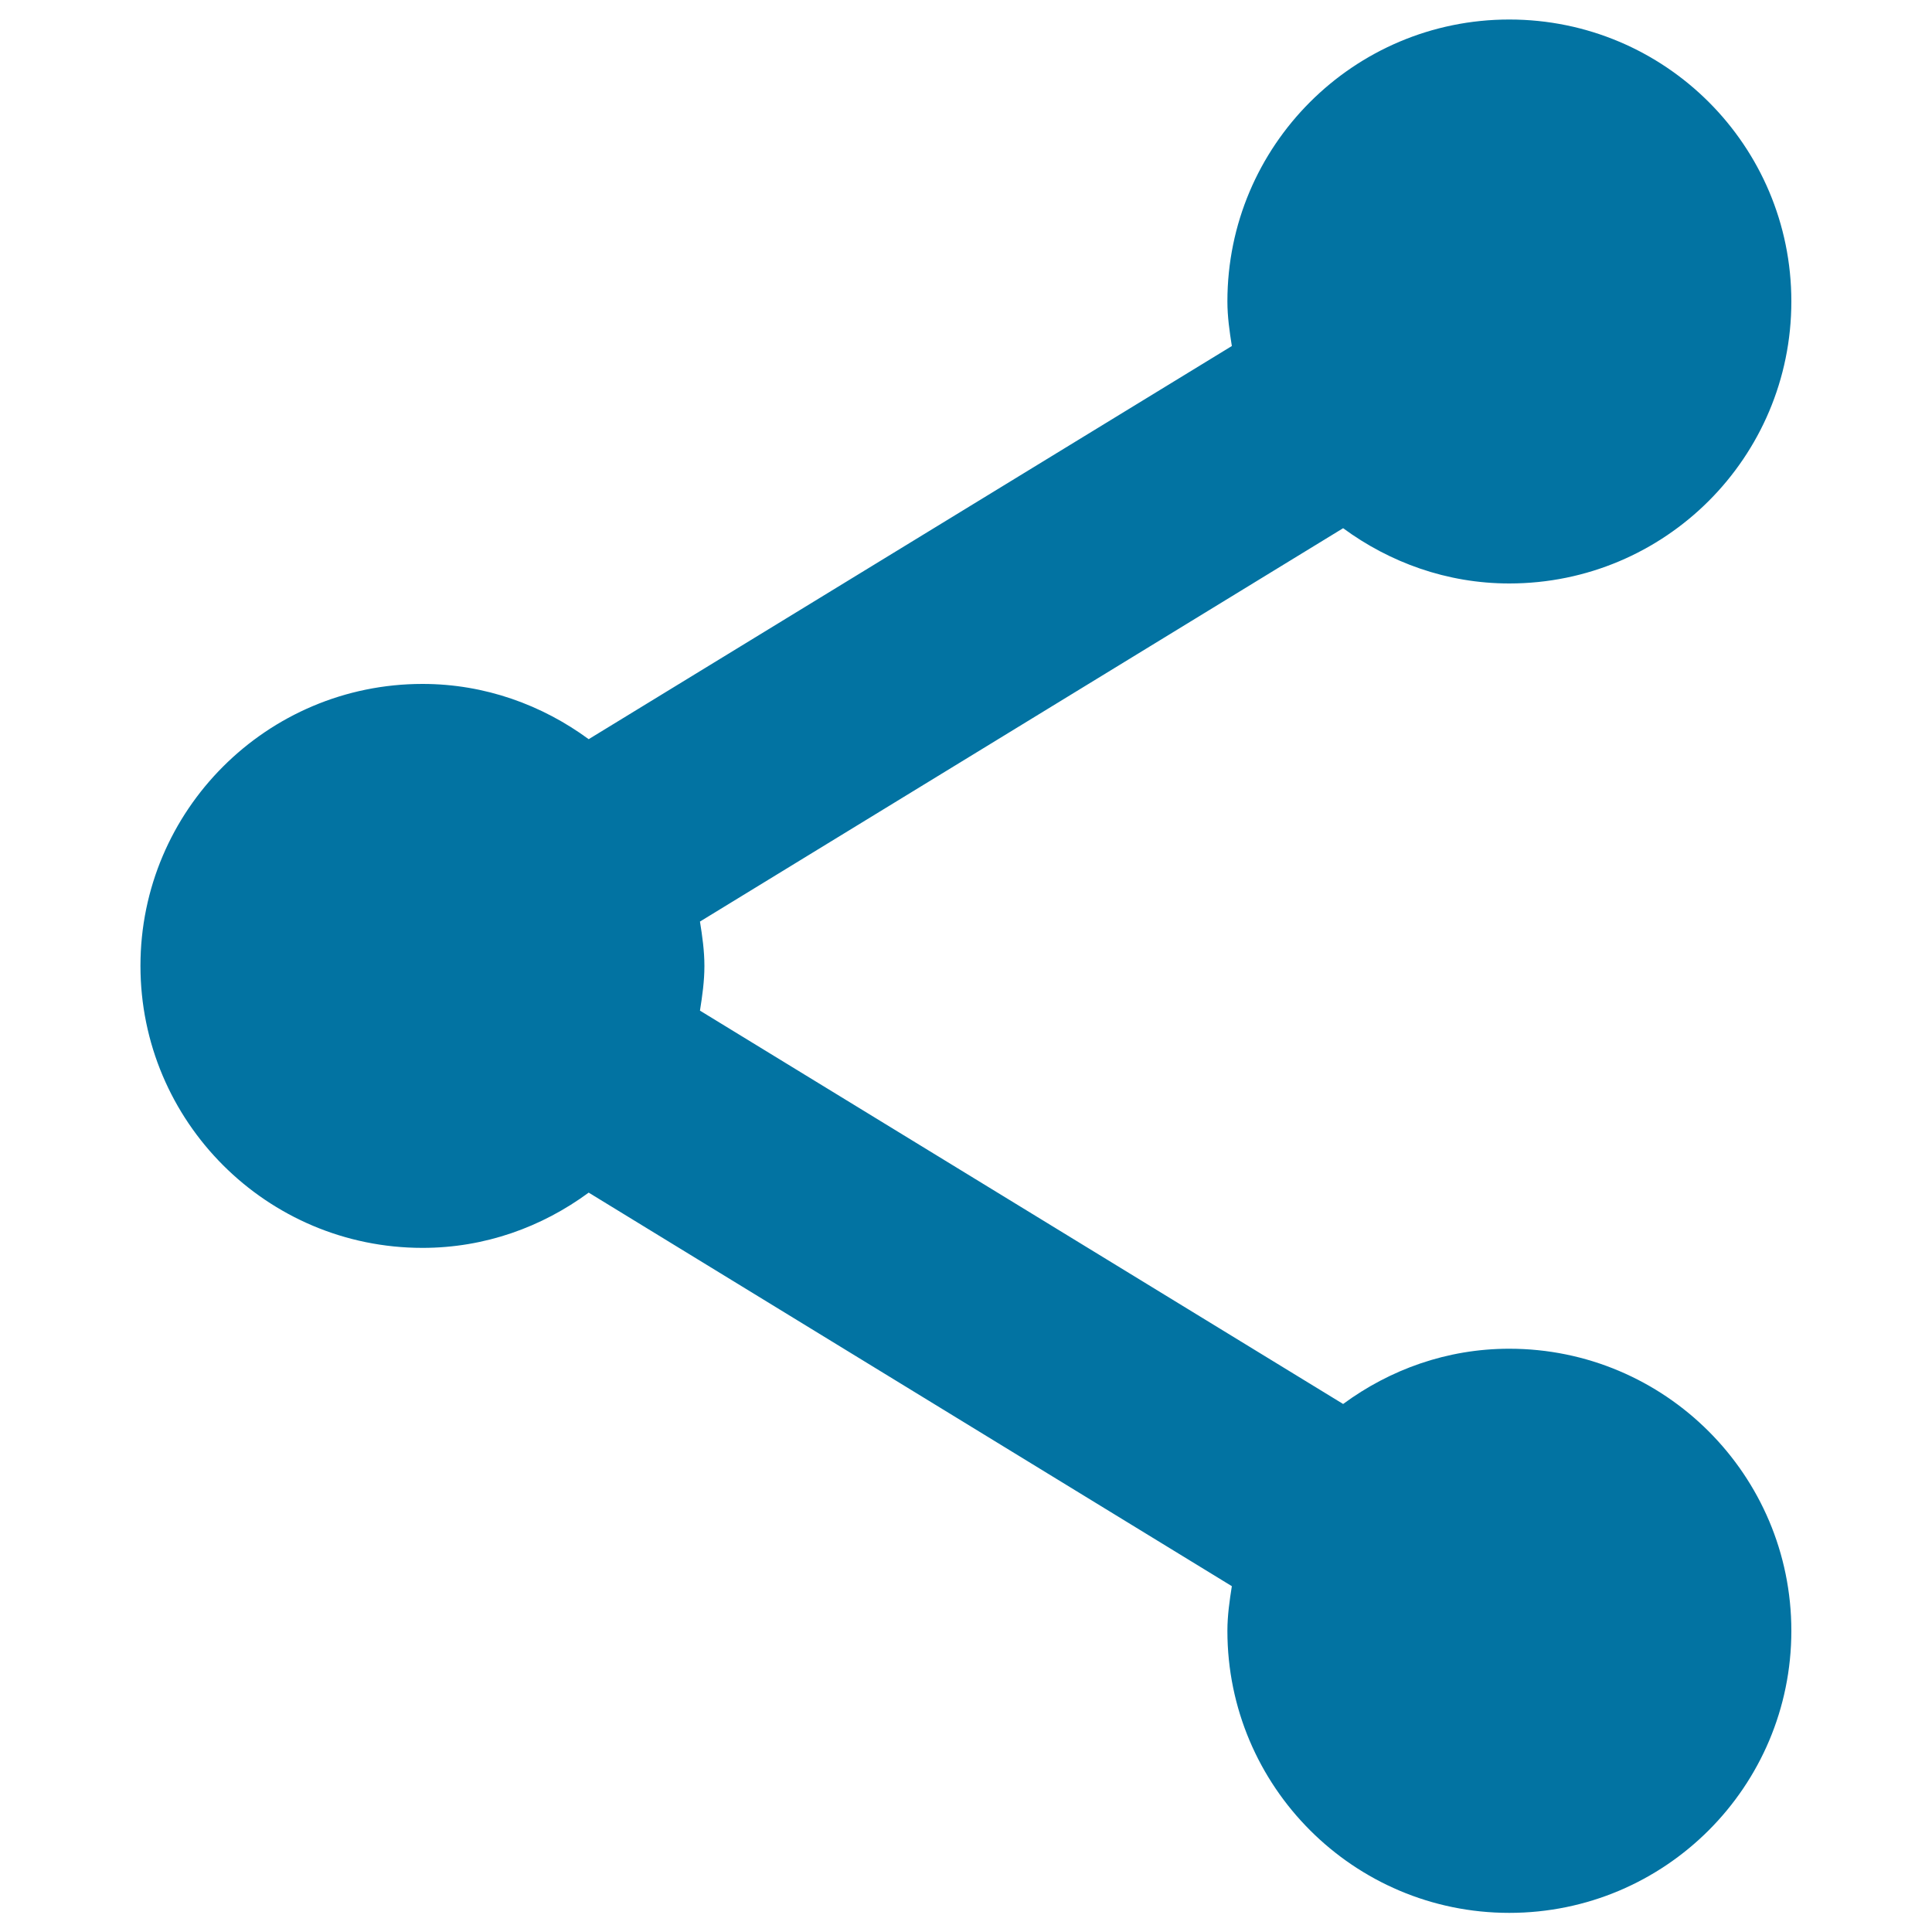 <svg xmlns="http://www.w3.org/2000/svg" viewBox="0 0 1000 1000" style="fill:#0273a2">
<title>Share Symbol SVG icon</title>
<g><path d="M781.2,698.1c-32.3,0-61.8,10.8-86,28.6L362.3,523.1c1.2-7.6,2.3-15.2,2.3-23.1c0-7.9-1.1-15.5-2.3-23l332.9-203.6c24.1,17.7,53.7,28.6,86,28.6c80.7,0,146-65.3,146-146c0-80.6-65.3-145.9-146-145.9c-80.6,0-145.9,65.4-145.9,145.9c0,7.9,1.1,15.5,2.3,23.1L304.7,382.6c-24.1-17.7-53.7-28.6-86-28.6c-80.6,0-146,65.4-146,145.9c0,80.6,65.4,146,146,146c32.3,0,61.8-10.8,86-28.6L637.6,821c-1.2,7.6-2.3,15.2-2.3,23.1c0,80.6,65.4,146,145.9,146c80.7,0,146-65.4,146-146C927.2,763.5,861.8,698.1,781.2,698.1z"/></g>
</svg>